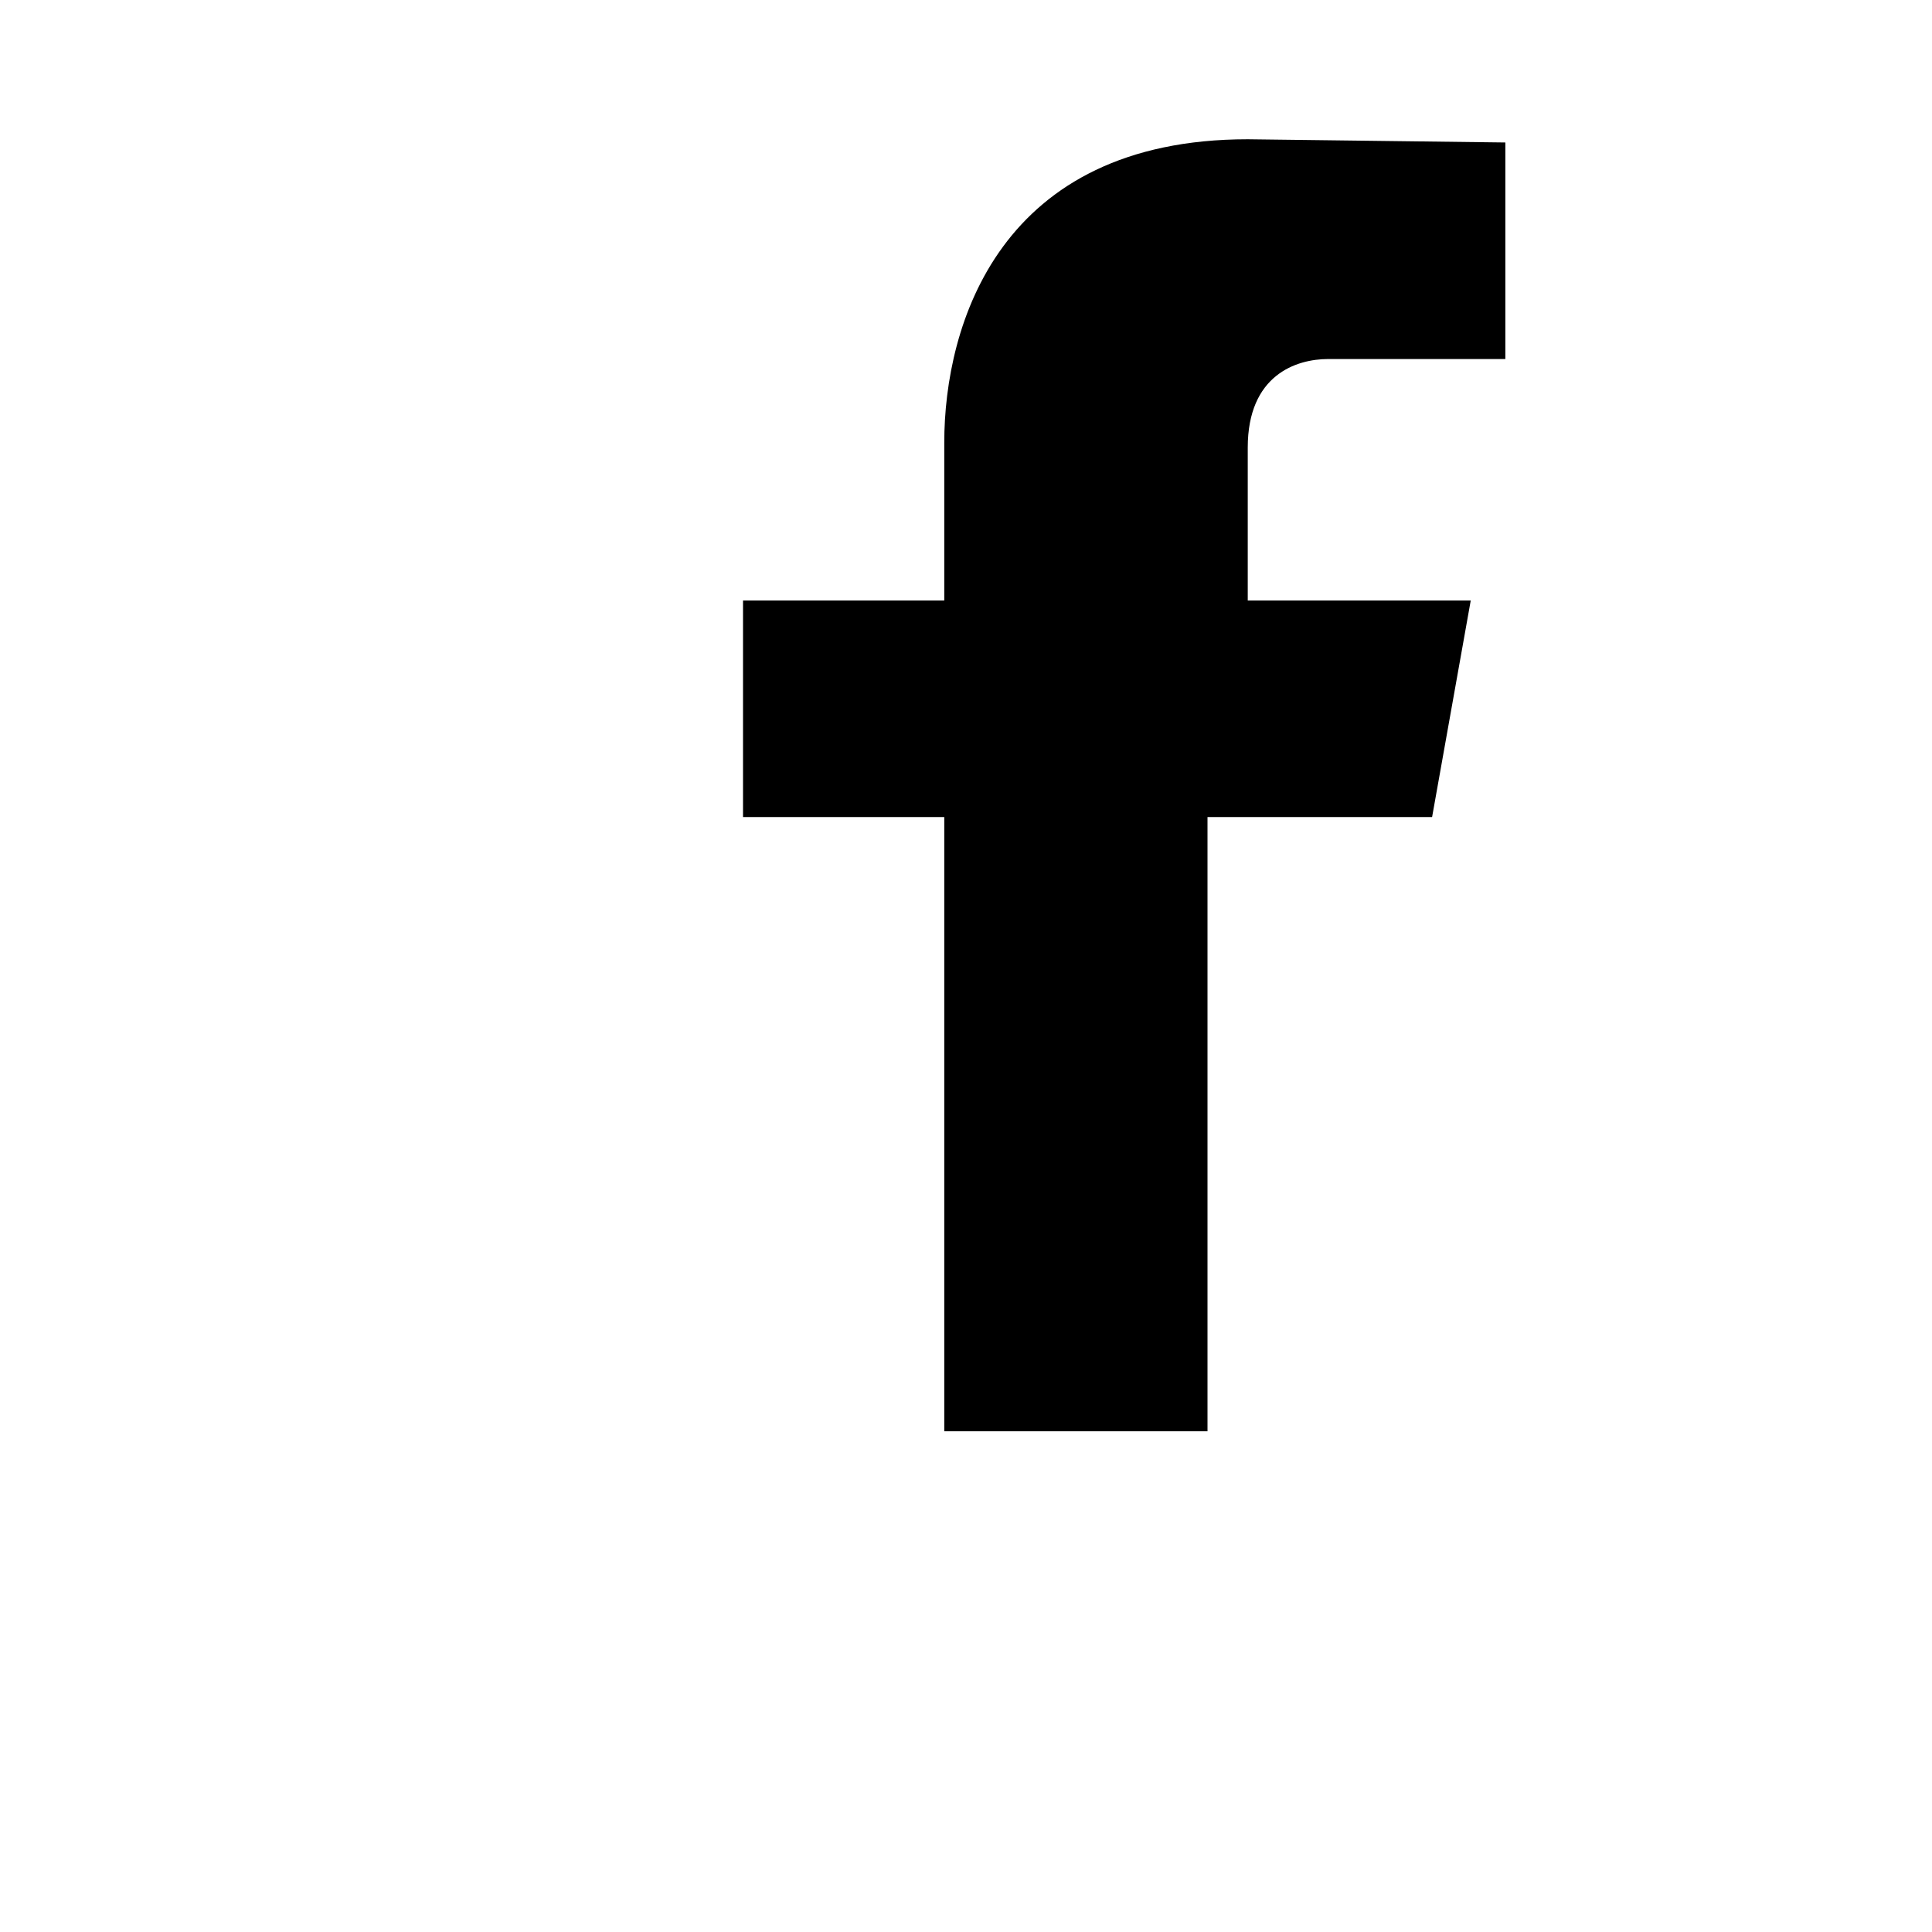 <svg width="24" height="24" viewBox="0 0 24 24" fill="none" xmlns="http://www.w3.org/2000/svg">
  <path d="M18.77 7.46H15.5v-1.9c0-.9.6-1.1 1-1.1h2.2V1.77L15.5 1.73c-3.08 0-3.77 2.3-3.77 3.77v1.96h-2.5v2.69h2.5v7.63h3.27V10.15h2.79l.48-2.69z" fill="currentColor"/>
</svg>
